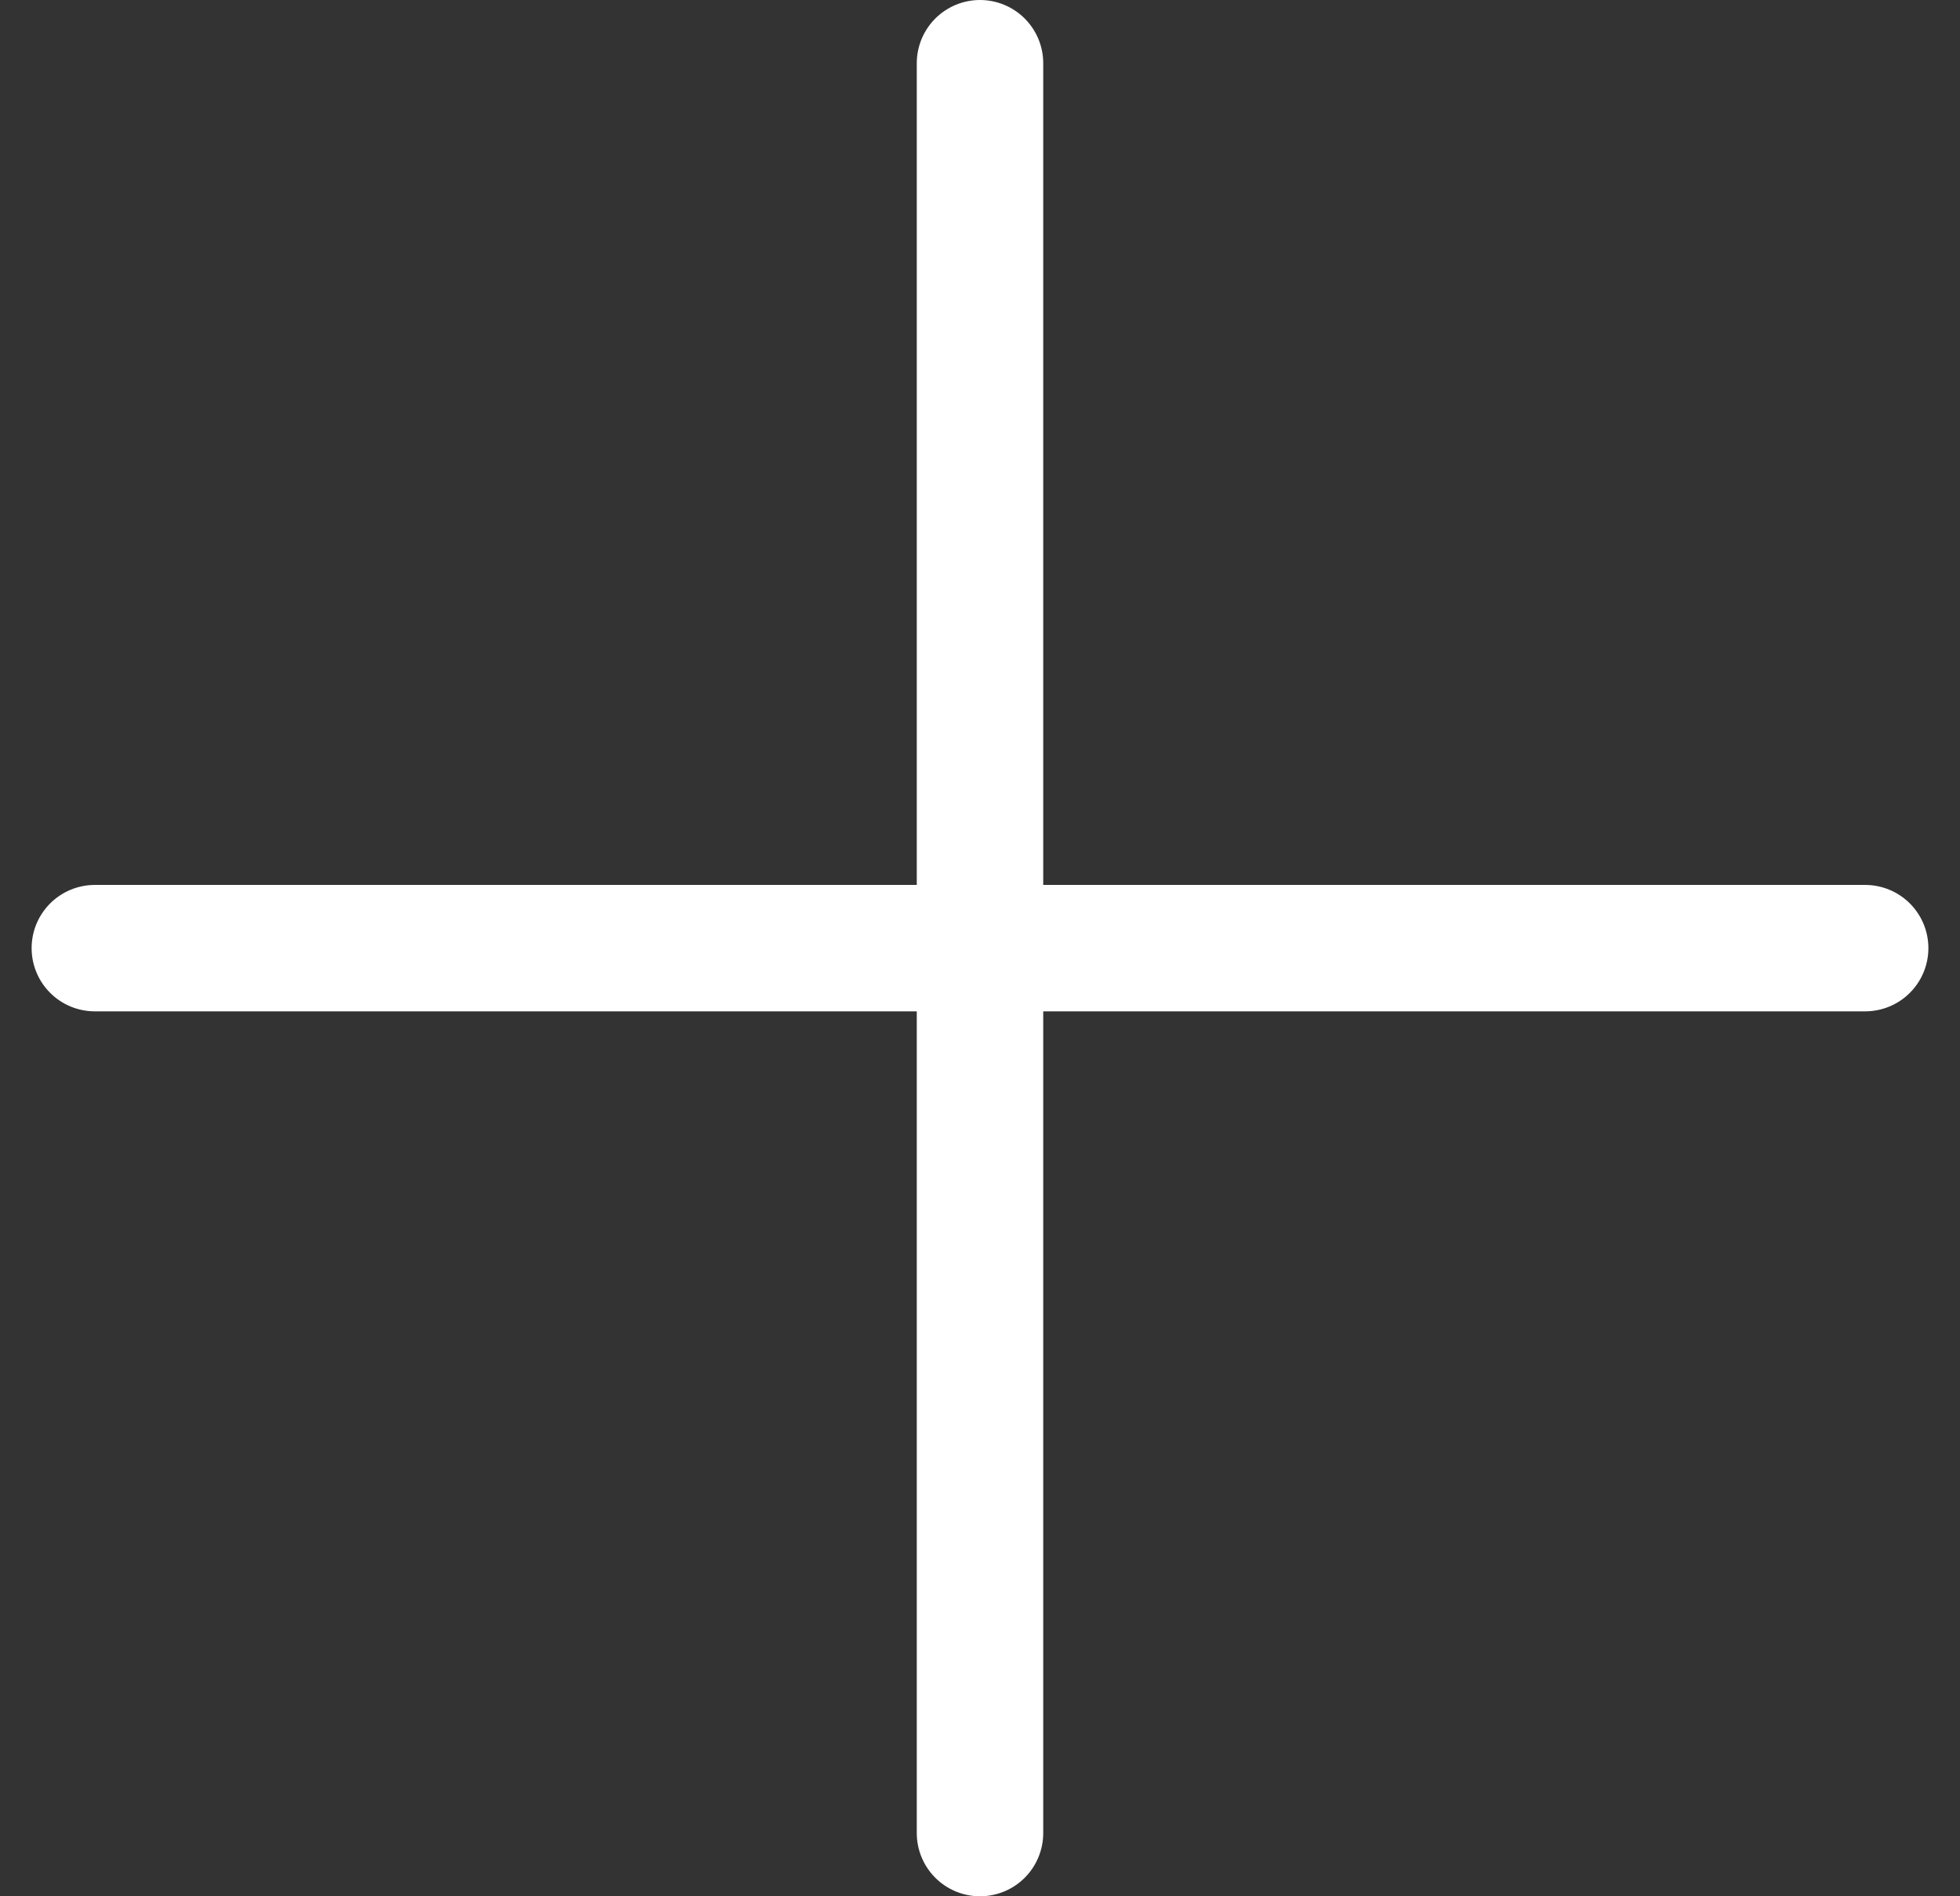 <svg width="31" height="30" viewBox="0 0 31 30" fill="none" xmlns="http://www.w3.org/2000/svg">
<rect x="0" y="0" width="31" height="30" fill="#333333" stroke="none"/>
<path d="M15.5 1V15M15.5 29V15M15.5 15H1.5M15.5 15H29.5" stroke="white" stroke-width="2" stroke-linecap="round"/>
</svg>
